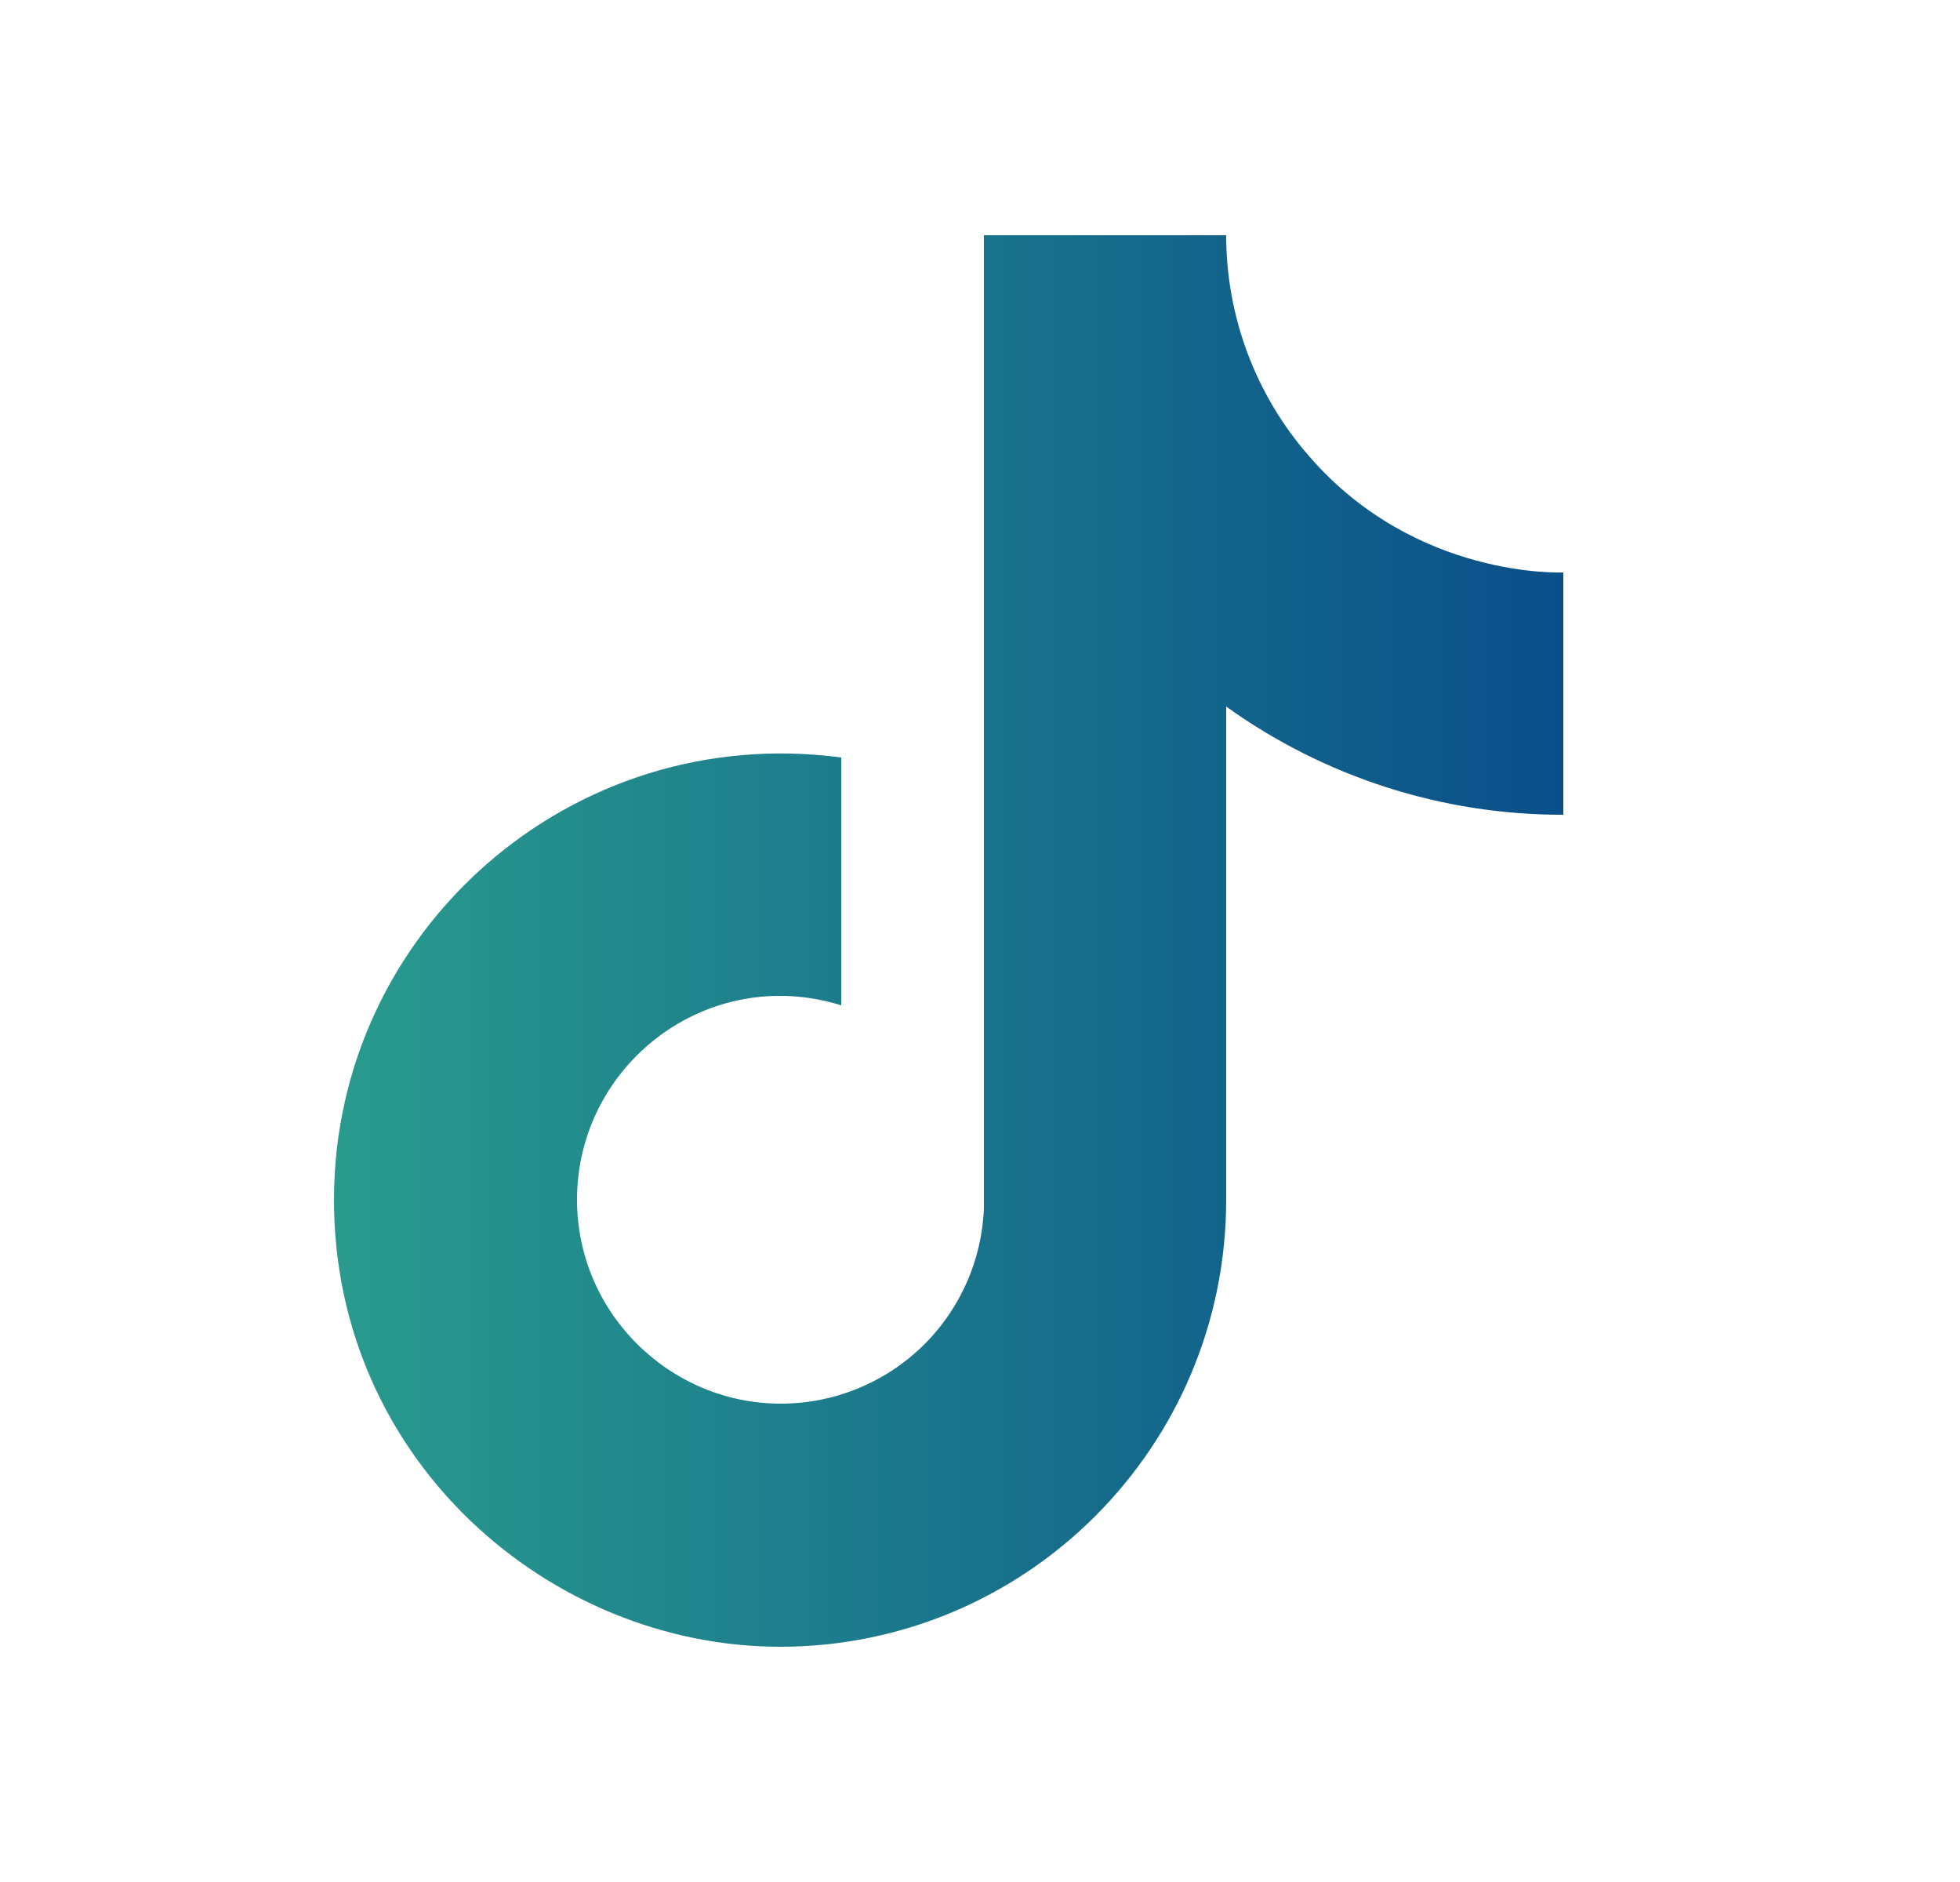 <svg width="25" height="24" viewBox="0 0 25 24" fill="none" xmlns="http://www.w3.org/2000/svg">
<path d="M16.7 5.82C16.016 5.04 15.64 4.037 15.64 3H12.55V15.4C12.526 16.071 12.243 16.707 11.76 17.173C11.277 17.639 10.632 17.9 9.96 17.9C8.54 17.9 7.36 16.74 7.36 15.3C7.36 13.58 9.02 12.29 10.73 12.82V9.66C7.28 9.2 4.26 11.88 4.26 15.3C4.26 18.63 7.02 21 9.95 21C13.09 21 15.64 18.45 15.64 15.3V9.01C16.893 9.91 18.397 10.393 19.94 10.39V7.3C19.94 7.3 18.06 7.39 16.7 5.82Z" fill="url(#paint0_linear_465_16683)"/>
<defs>
<linearGradient id="paint0_linear_465_16683" x1="19.94" y1="21" x2="4.26" y2="21" gradientUnits="userSpaceOnUse">
<stop stop-color="#0A4F8A"/>
<stop offset="1" stop-color="#299B8D"/>
</linearGradient>
</defs>
</svg>
